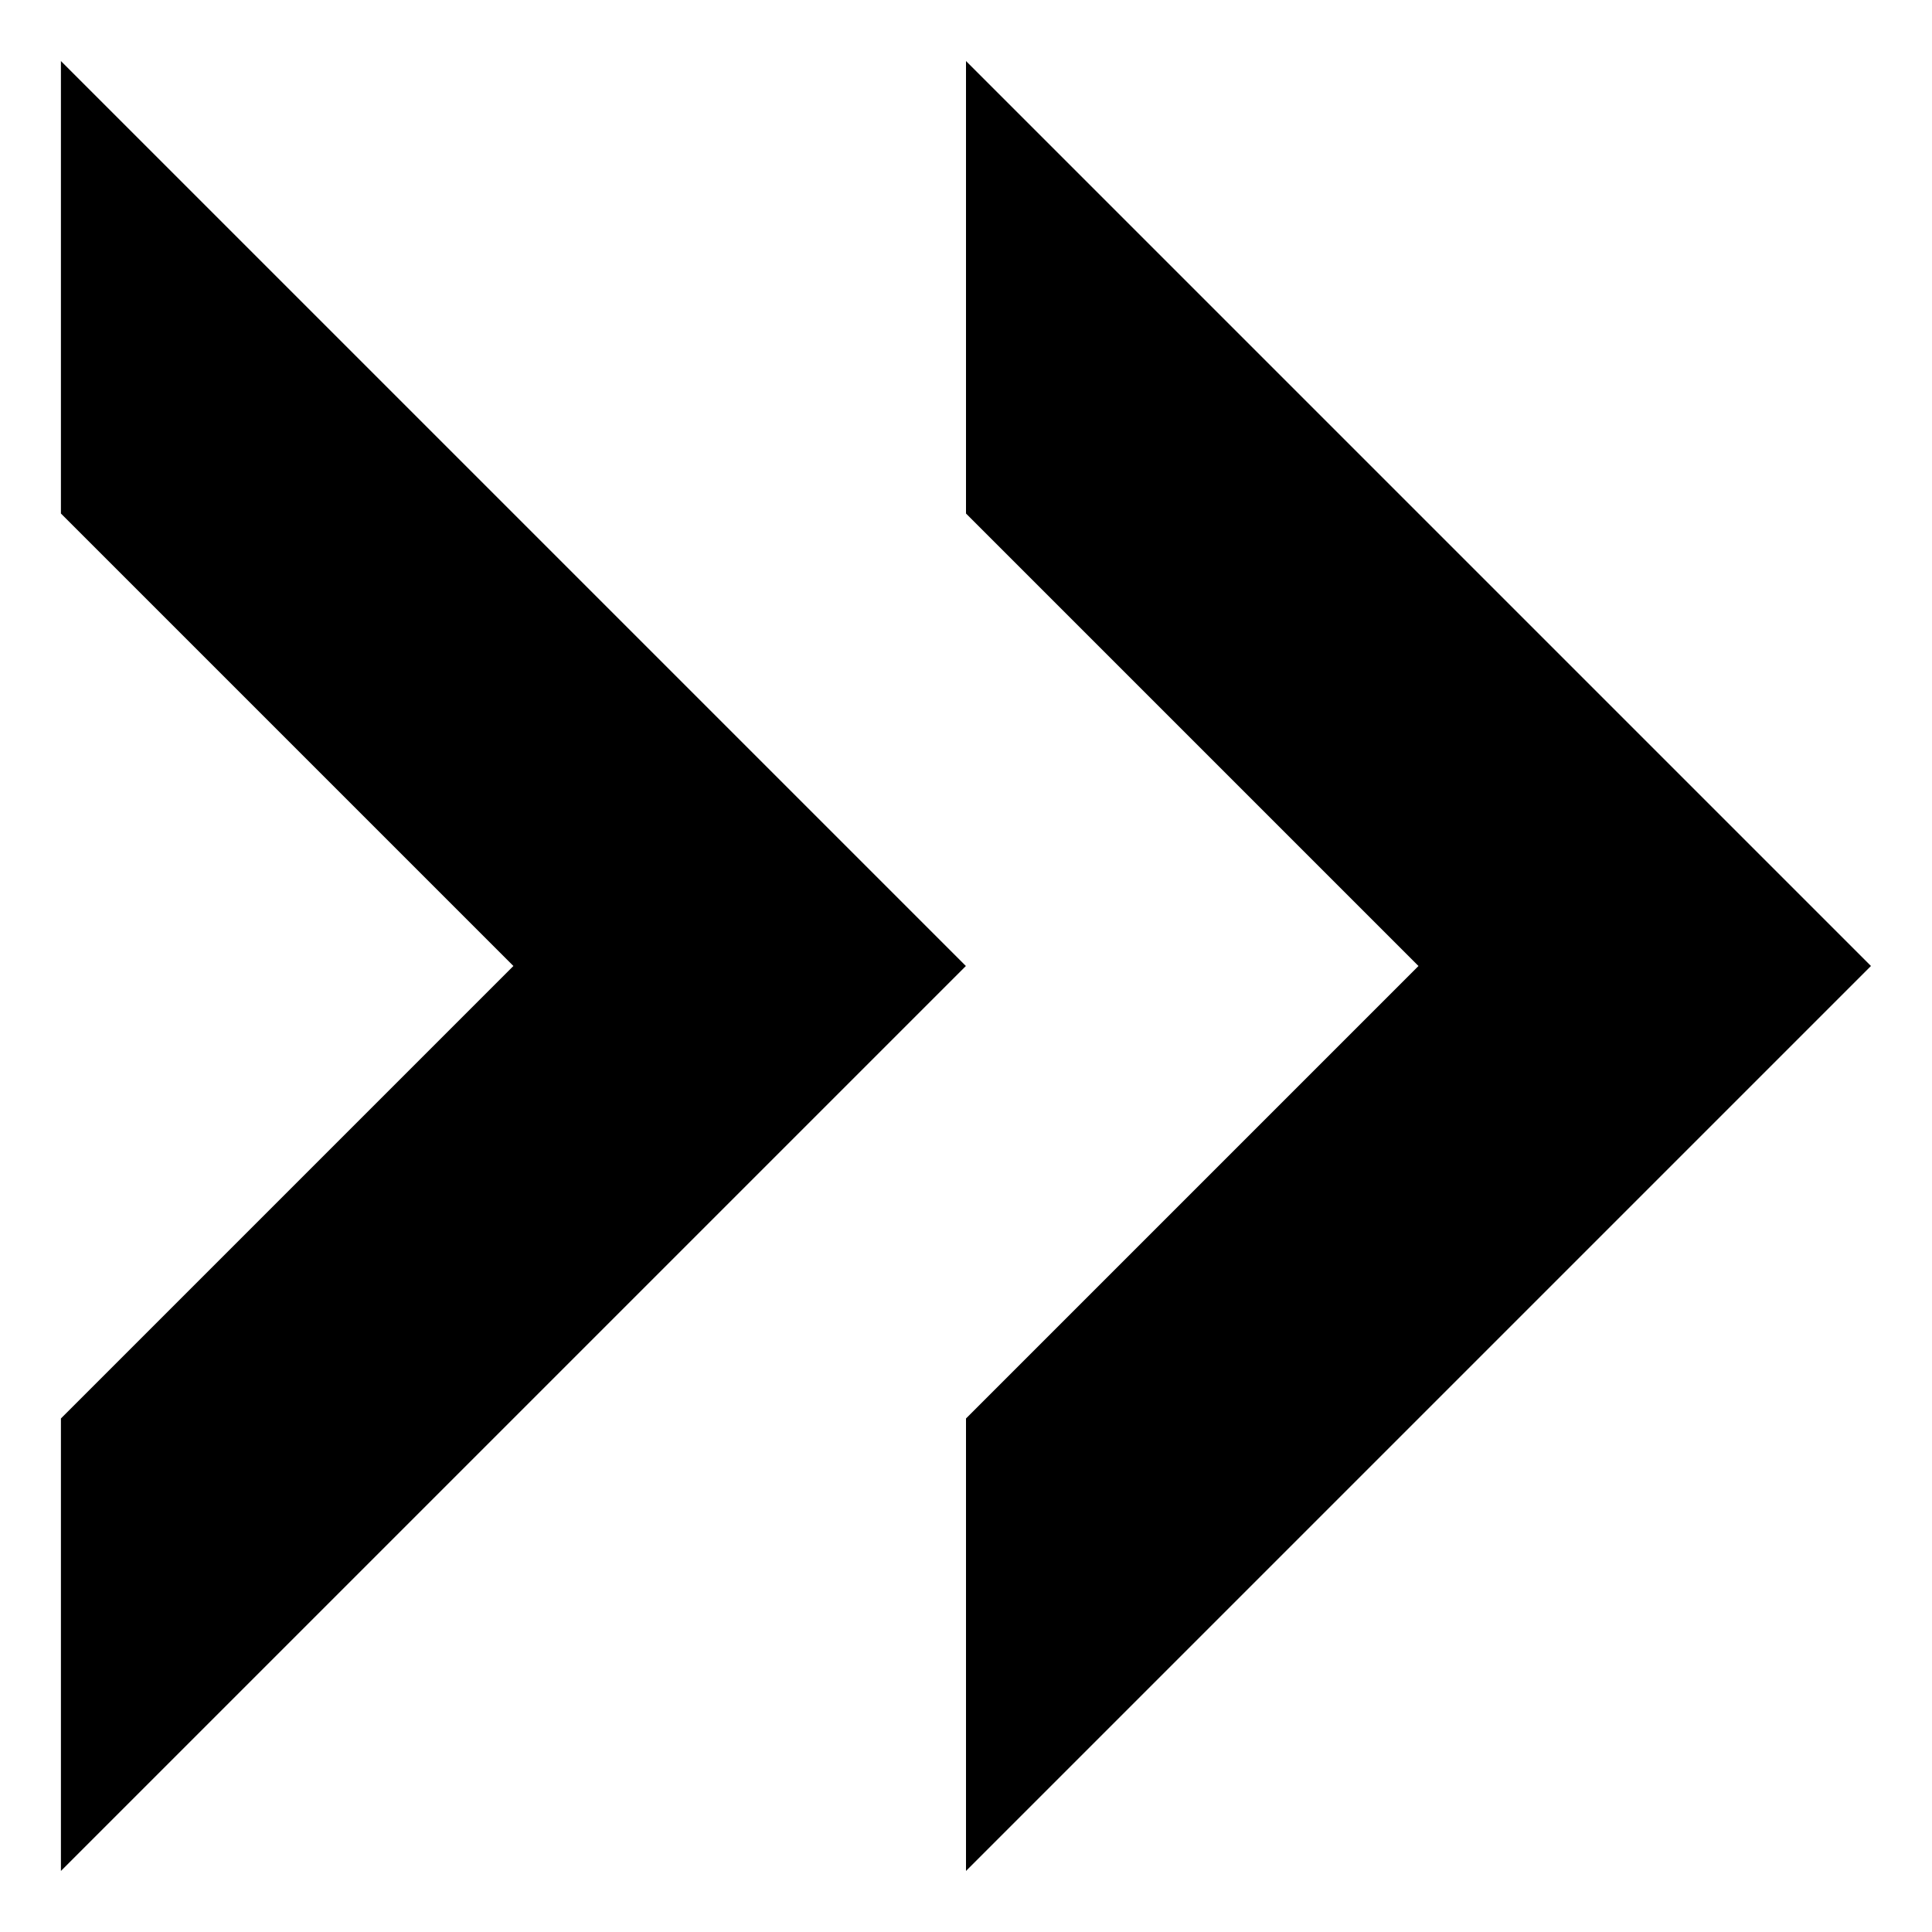 <svg width="15" height="15" xmlns="http://www.w3.org/2000/svg" xmlns:svg="http://www.w3.org/2000/svg">
  <path d="m0.474,7.5l7.026,-7.026l0,3.513l-3.513,3.513l3.513,3.513l0,3.513l-7.026,-7.026zm14.053,7.026l0,-3.513l-3.513,-3.513l3.513,-3.513l0,-3.513l-7.026,7.026l7.026,7.026z" transform="rotate(-180 7.5 7.5)"  fill="#000000"/>
</svg>